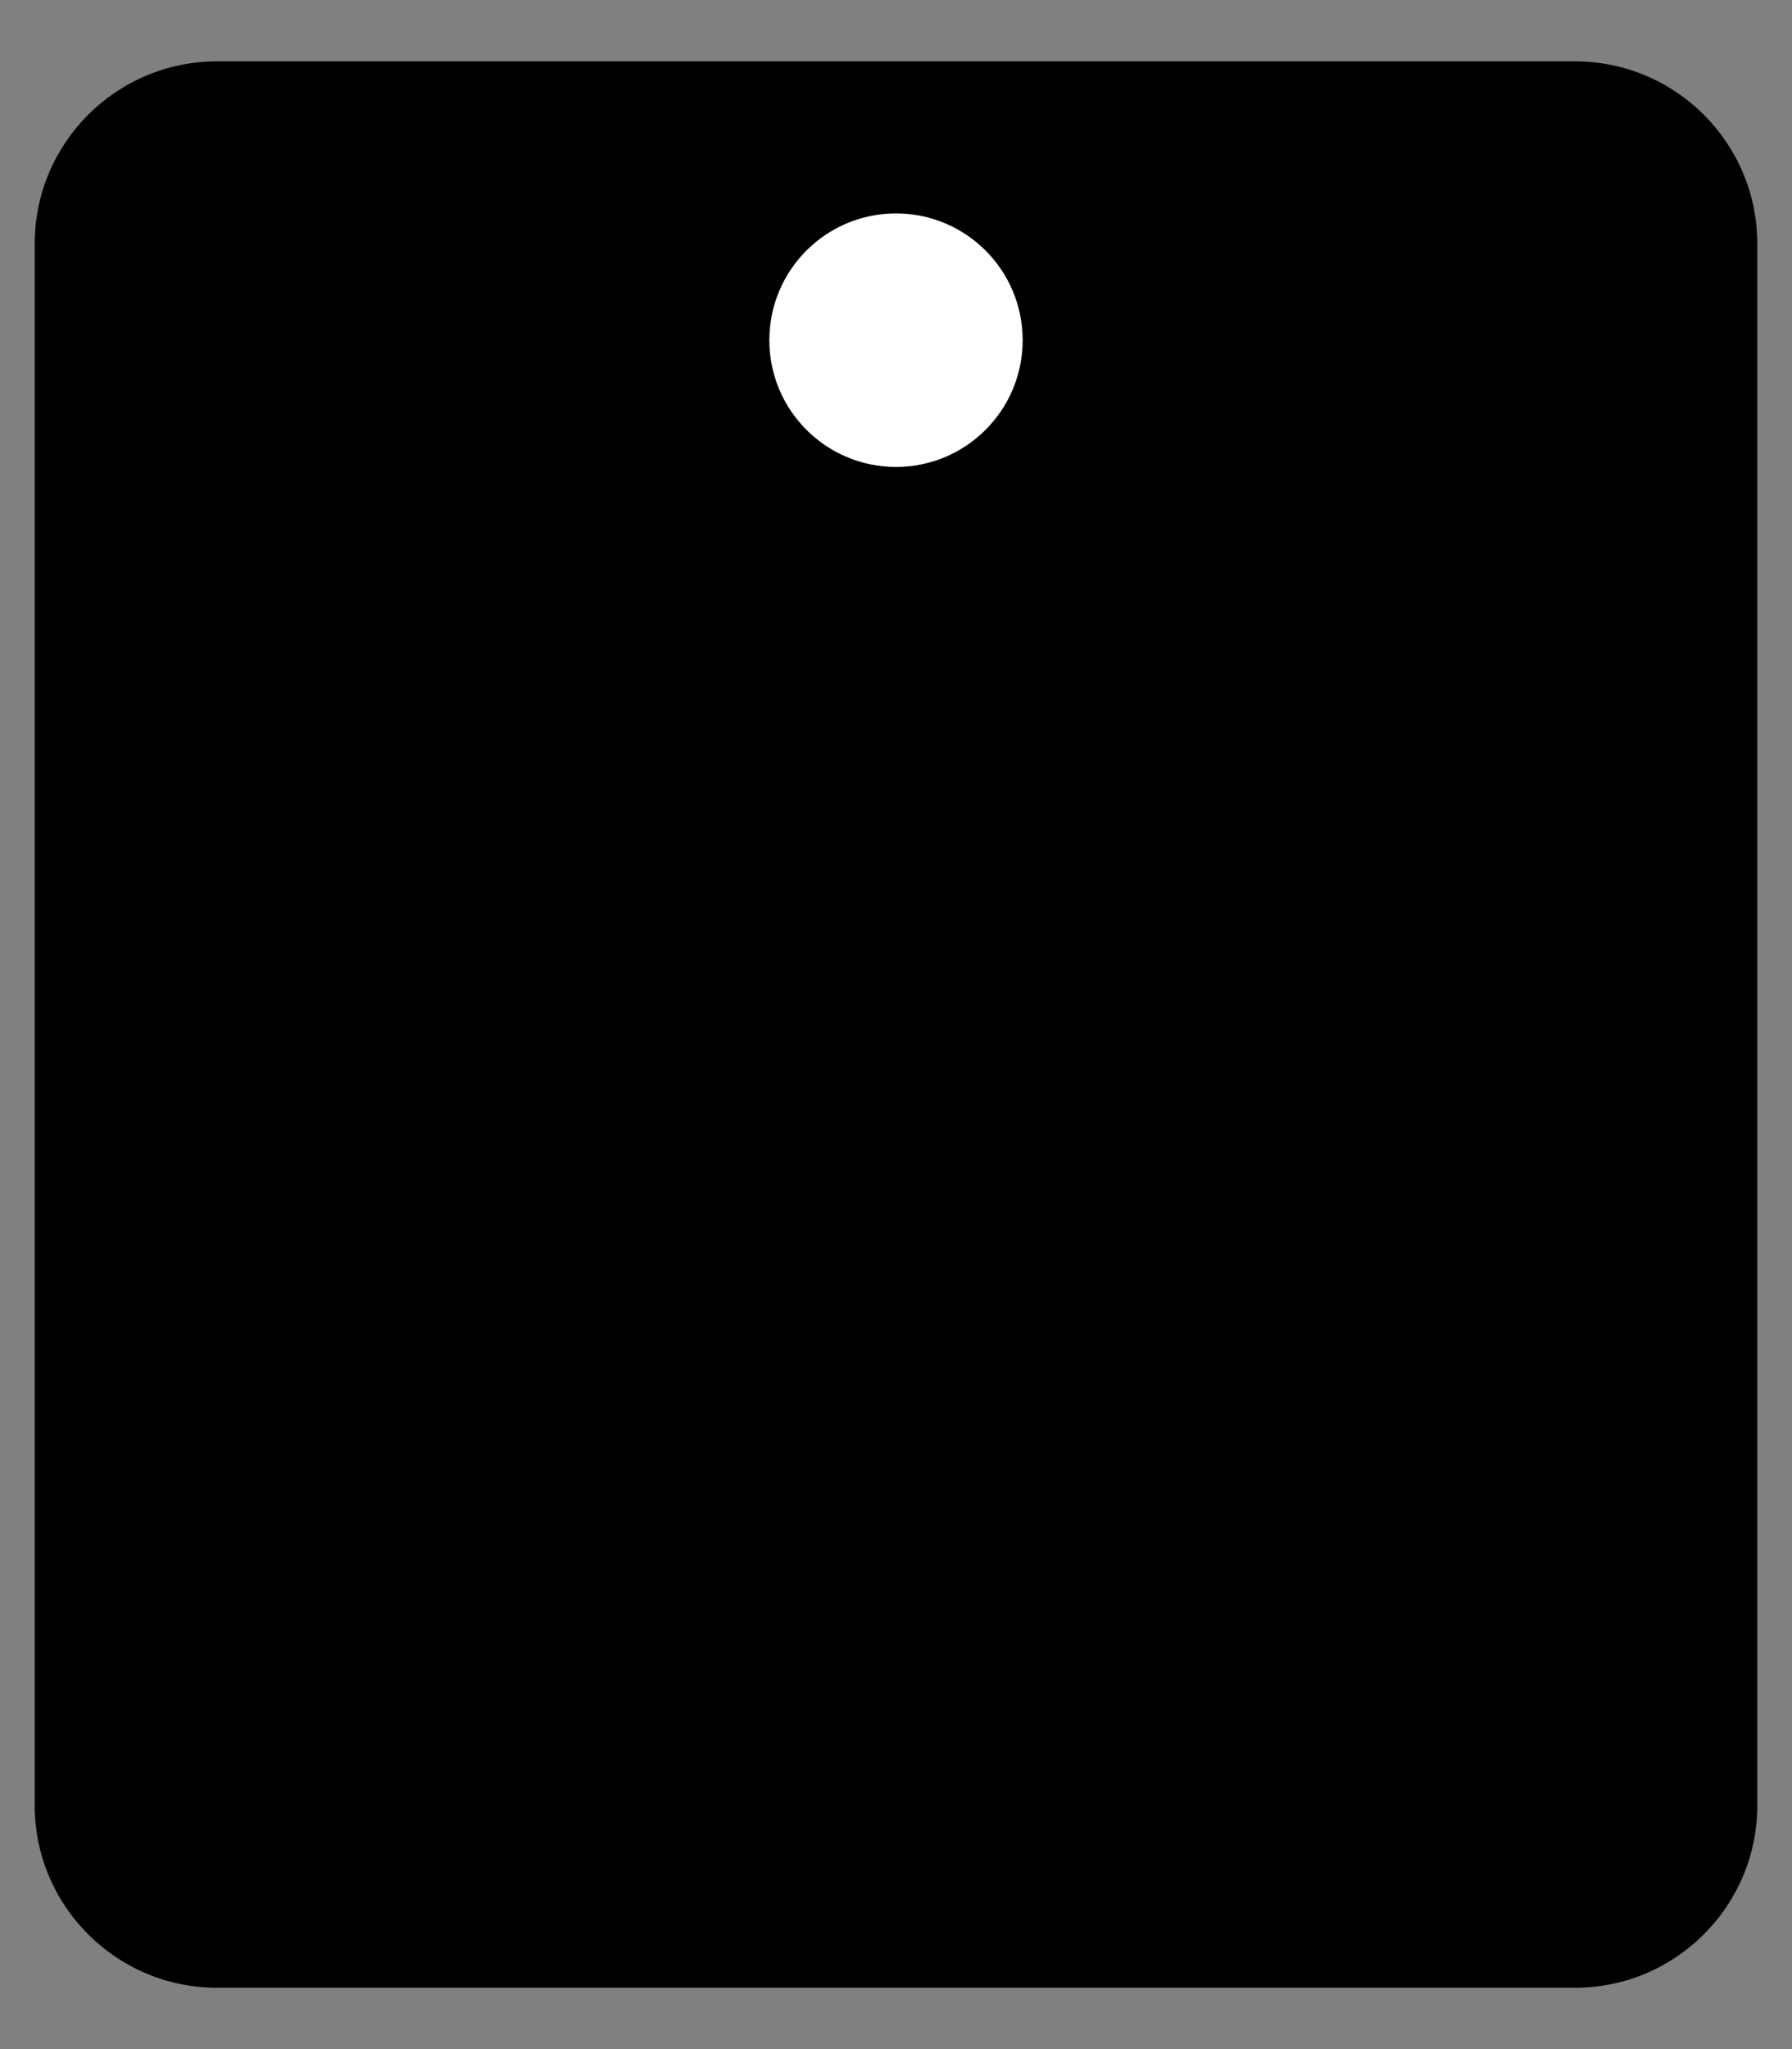 <svg xmlns="http://www.w3.org/2000/svg" width="28" height="32" viewBox="0 0 28 32" fill="none"><rect x="0" y="0" width="28" height="32" fill="#808080" stroke="none"/><path d="M24.608 0.958H3.392C1.818 0.958 0.542 2.234 0.542 3.808V28.192C0.542 29.766 1.818 31.042 3.392 31.042H24.608C26.182 31.042 27.458 29.766 27.458 28.192V3.808C27.458 2.234 26.182 0.958 24.608 0.958Z" fill="#B26BF2" style="fill:#B26BF2;fill:color(display-p3 0.698 0.42 0.949);fill-opacity:1;"></path><path d="M14 7.292C15.093 7.292 15.979 6.406 15.979 5.313C15.979 4.219 15.093 3.333 14 3.333C12.907 3.333 12.021 4.219 12.021 5.313C12.021 6.406 12.907 7.292 14 7.292Z" fill="white" style="fill:white;fill-opacity:1;"></path><path d="M22.162 11.092H5.838C5.536 11.092 5.292 11.337 5.292 11.639V12.446C5.292 12.748 5.536 12.992 5.838 12.992H22.162C22.464 12.992 22.708 12.748 22.708 12.446V11.639C22.708 11.337 22.464 11.092 22.162 11.092Z" fill="#782FBD" style="fill:#782FBD;fill:color(display-p3 0.471 0.184 0.741);fill-opacity:1;"></path><path d="M22.162 17.37H5.838C5.536 17.37 5.292 17.615 5.292 17.916V18.835C5.292 19.136 5.536 19.381 5.838 19.381H22.162C22.464 19.381 22.708 19.136 22.708 18.835V17.916C22.708 17.615 22.464 17.37 22.162 17.37Z" fill="#782FBD" style="fill:#782FBD;fill:color(display-p3 0.471 0.184 0.741);fill-opacity:1;"></path><path d="M16.937 23.759H5.838C5.536 23.759 5.292 24.004 5.292 24.305V25.113C5.292 25.415 5.536 25.659 5.838 25.659H16.937C17.239 25.659 17.483 25.415 17.483 25.113V24.305C17.483 24.004 17.239 23.759 16.937 23.759Z" fill="#782FBD" style="fill:#782FBD;fill:color(display-p3 0.471 0.184 0.741);fill-opacity:1;"></path></svg>